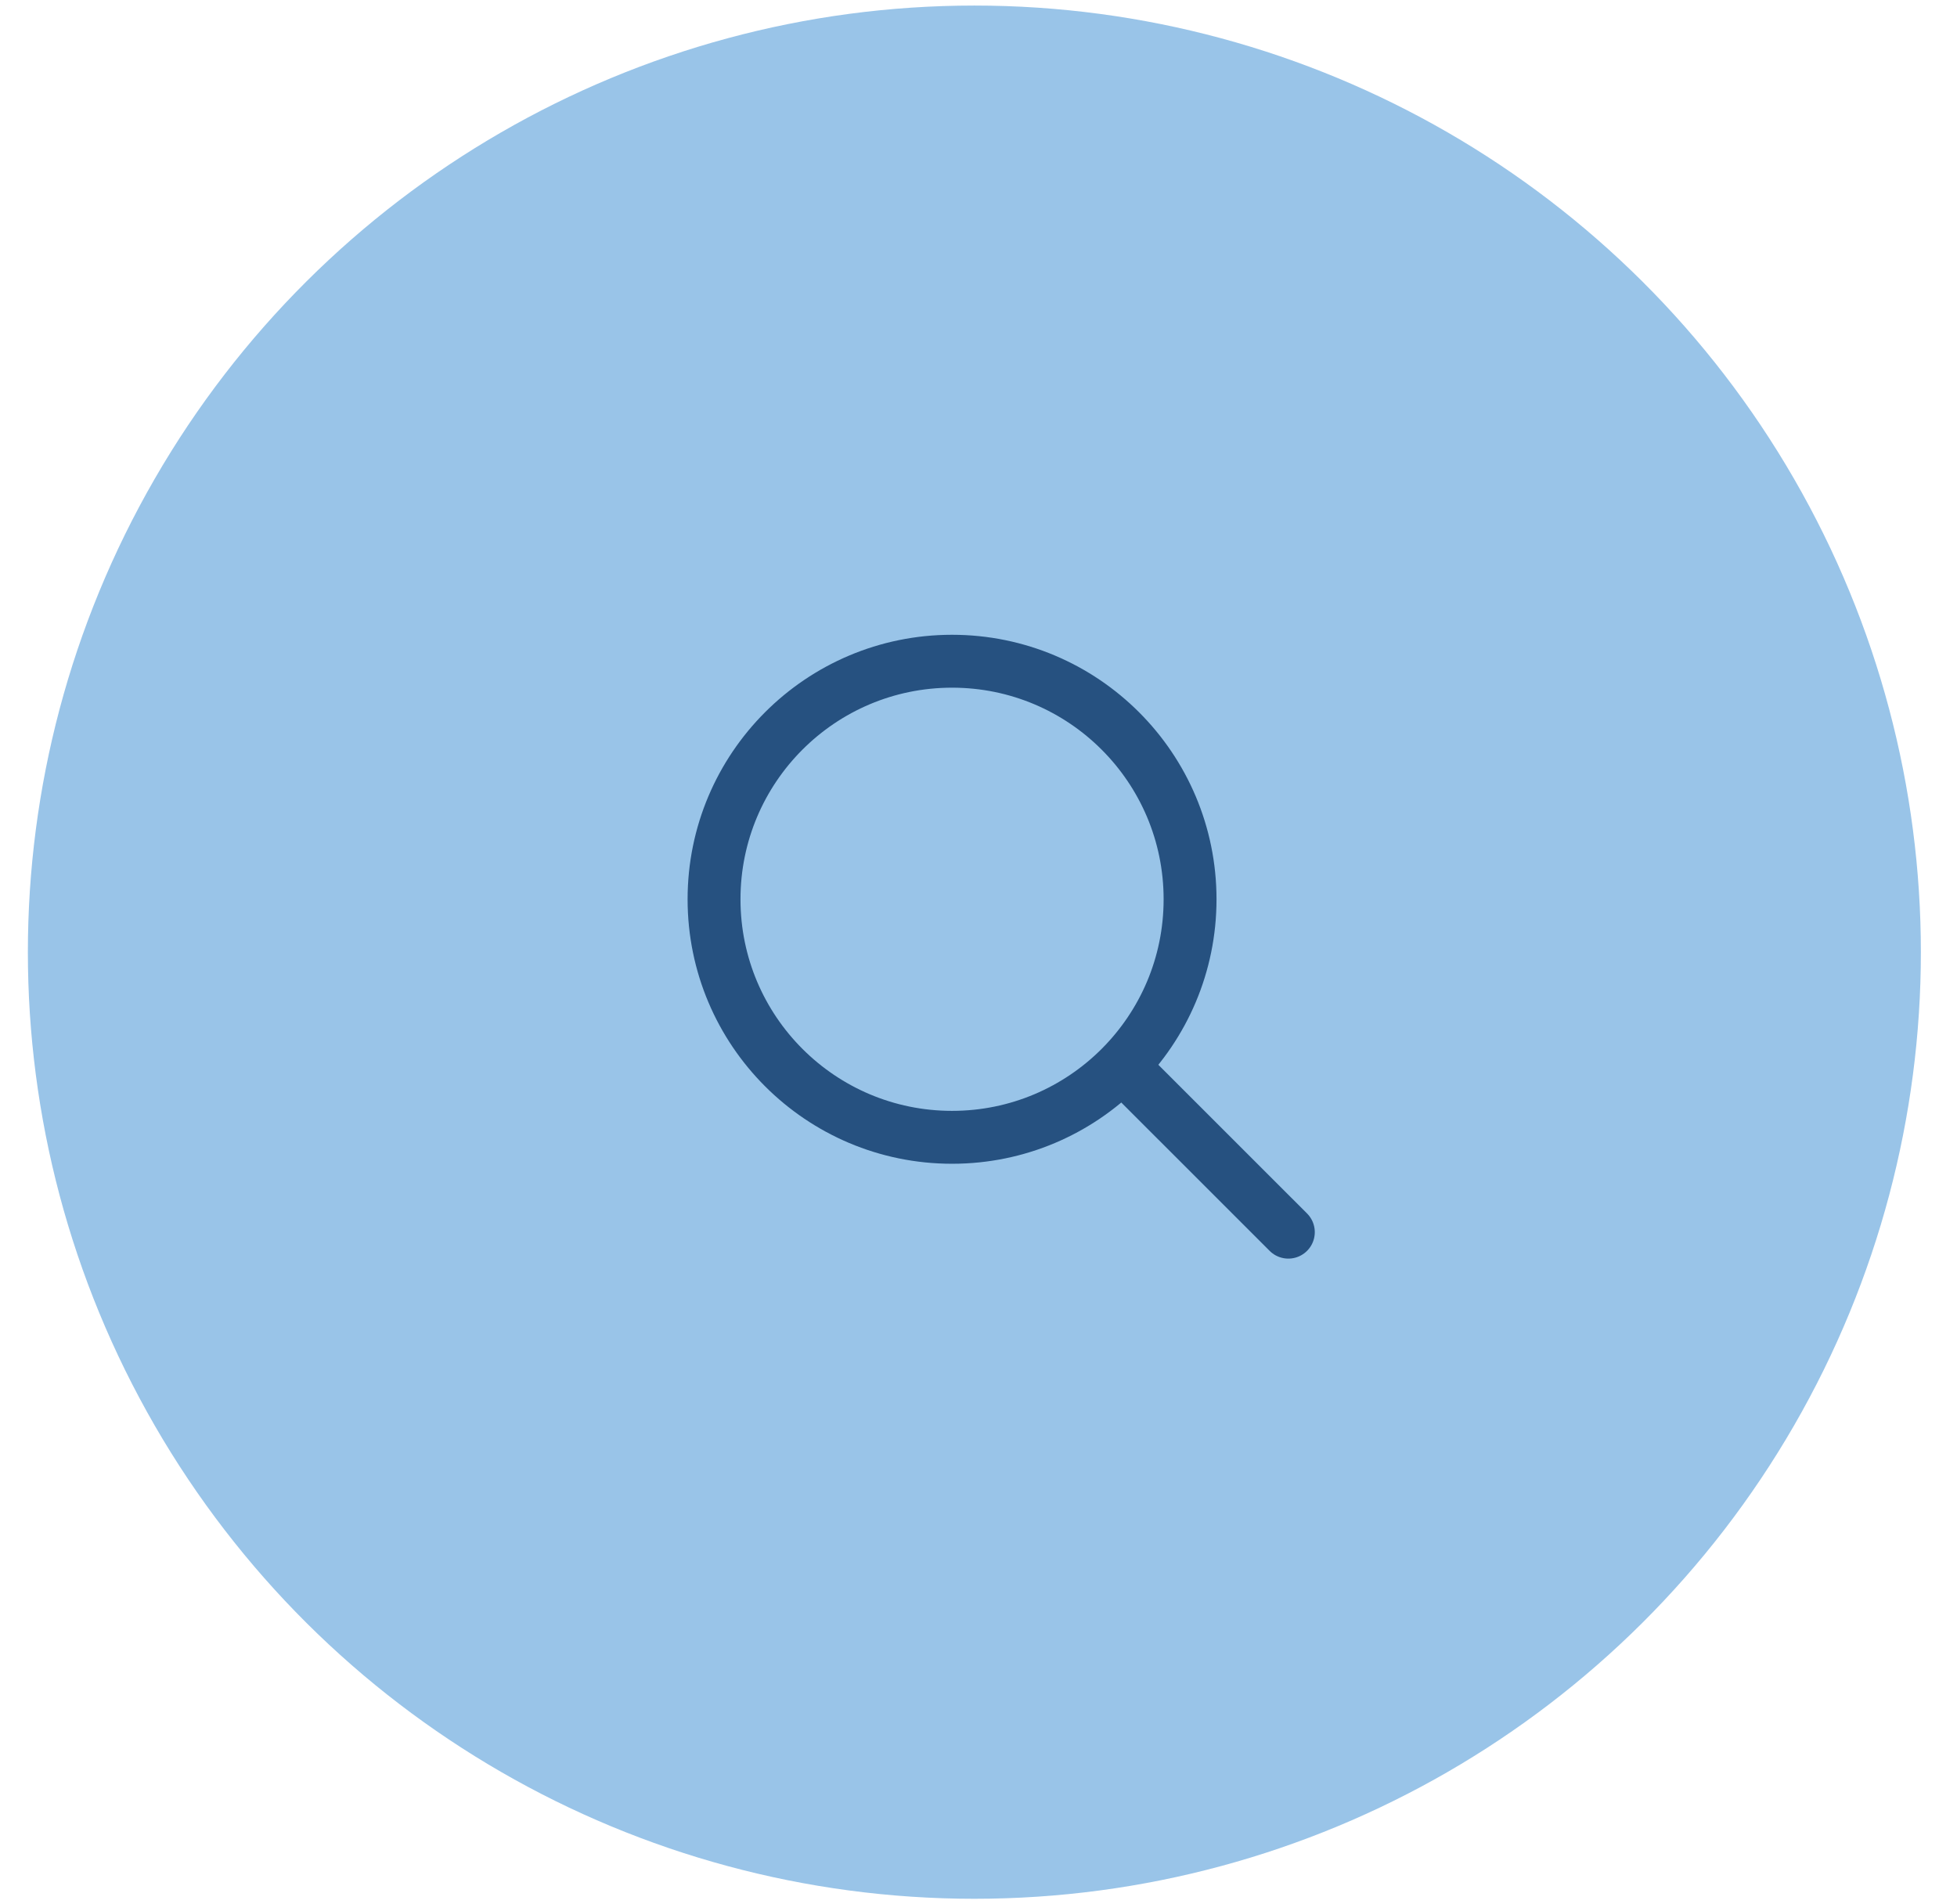 <svg width="37" height="36" viewBox="0 0 37 36" fill="none" xmlns="http://www.w3.org/2000/svg">
<ellipse cx="18.422" cy="18" rx="17.895" ry="17.895" transform="rotate(-90 18.422 18)" fill="#99C4E8"/>
<line x1="21.535" y1="20.471" x2="24.358" y2="23.293" stroke="#265180" stroke-linecap="round" stroke-linejoin="round"/>
<circle cx="18" cy="17" r="4.5" stroke="#265180" stroke-linecap="round" stroke-linejoin="round"/>
</svg>
